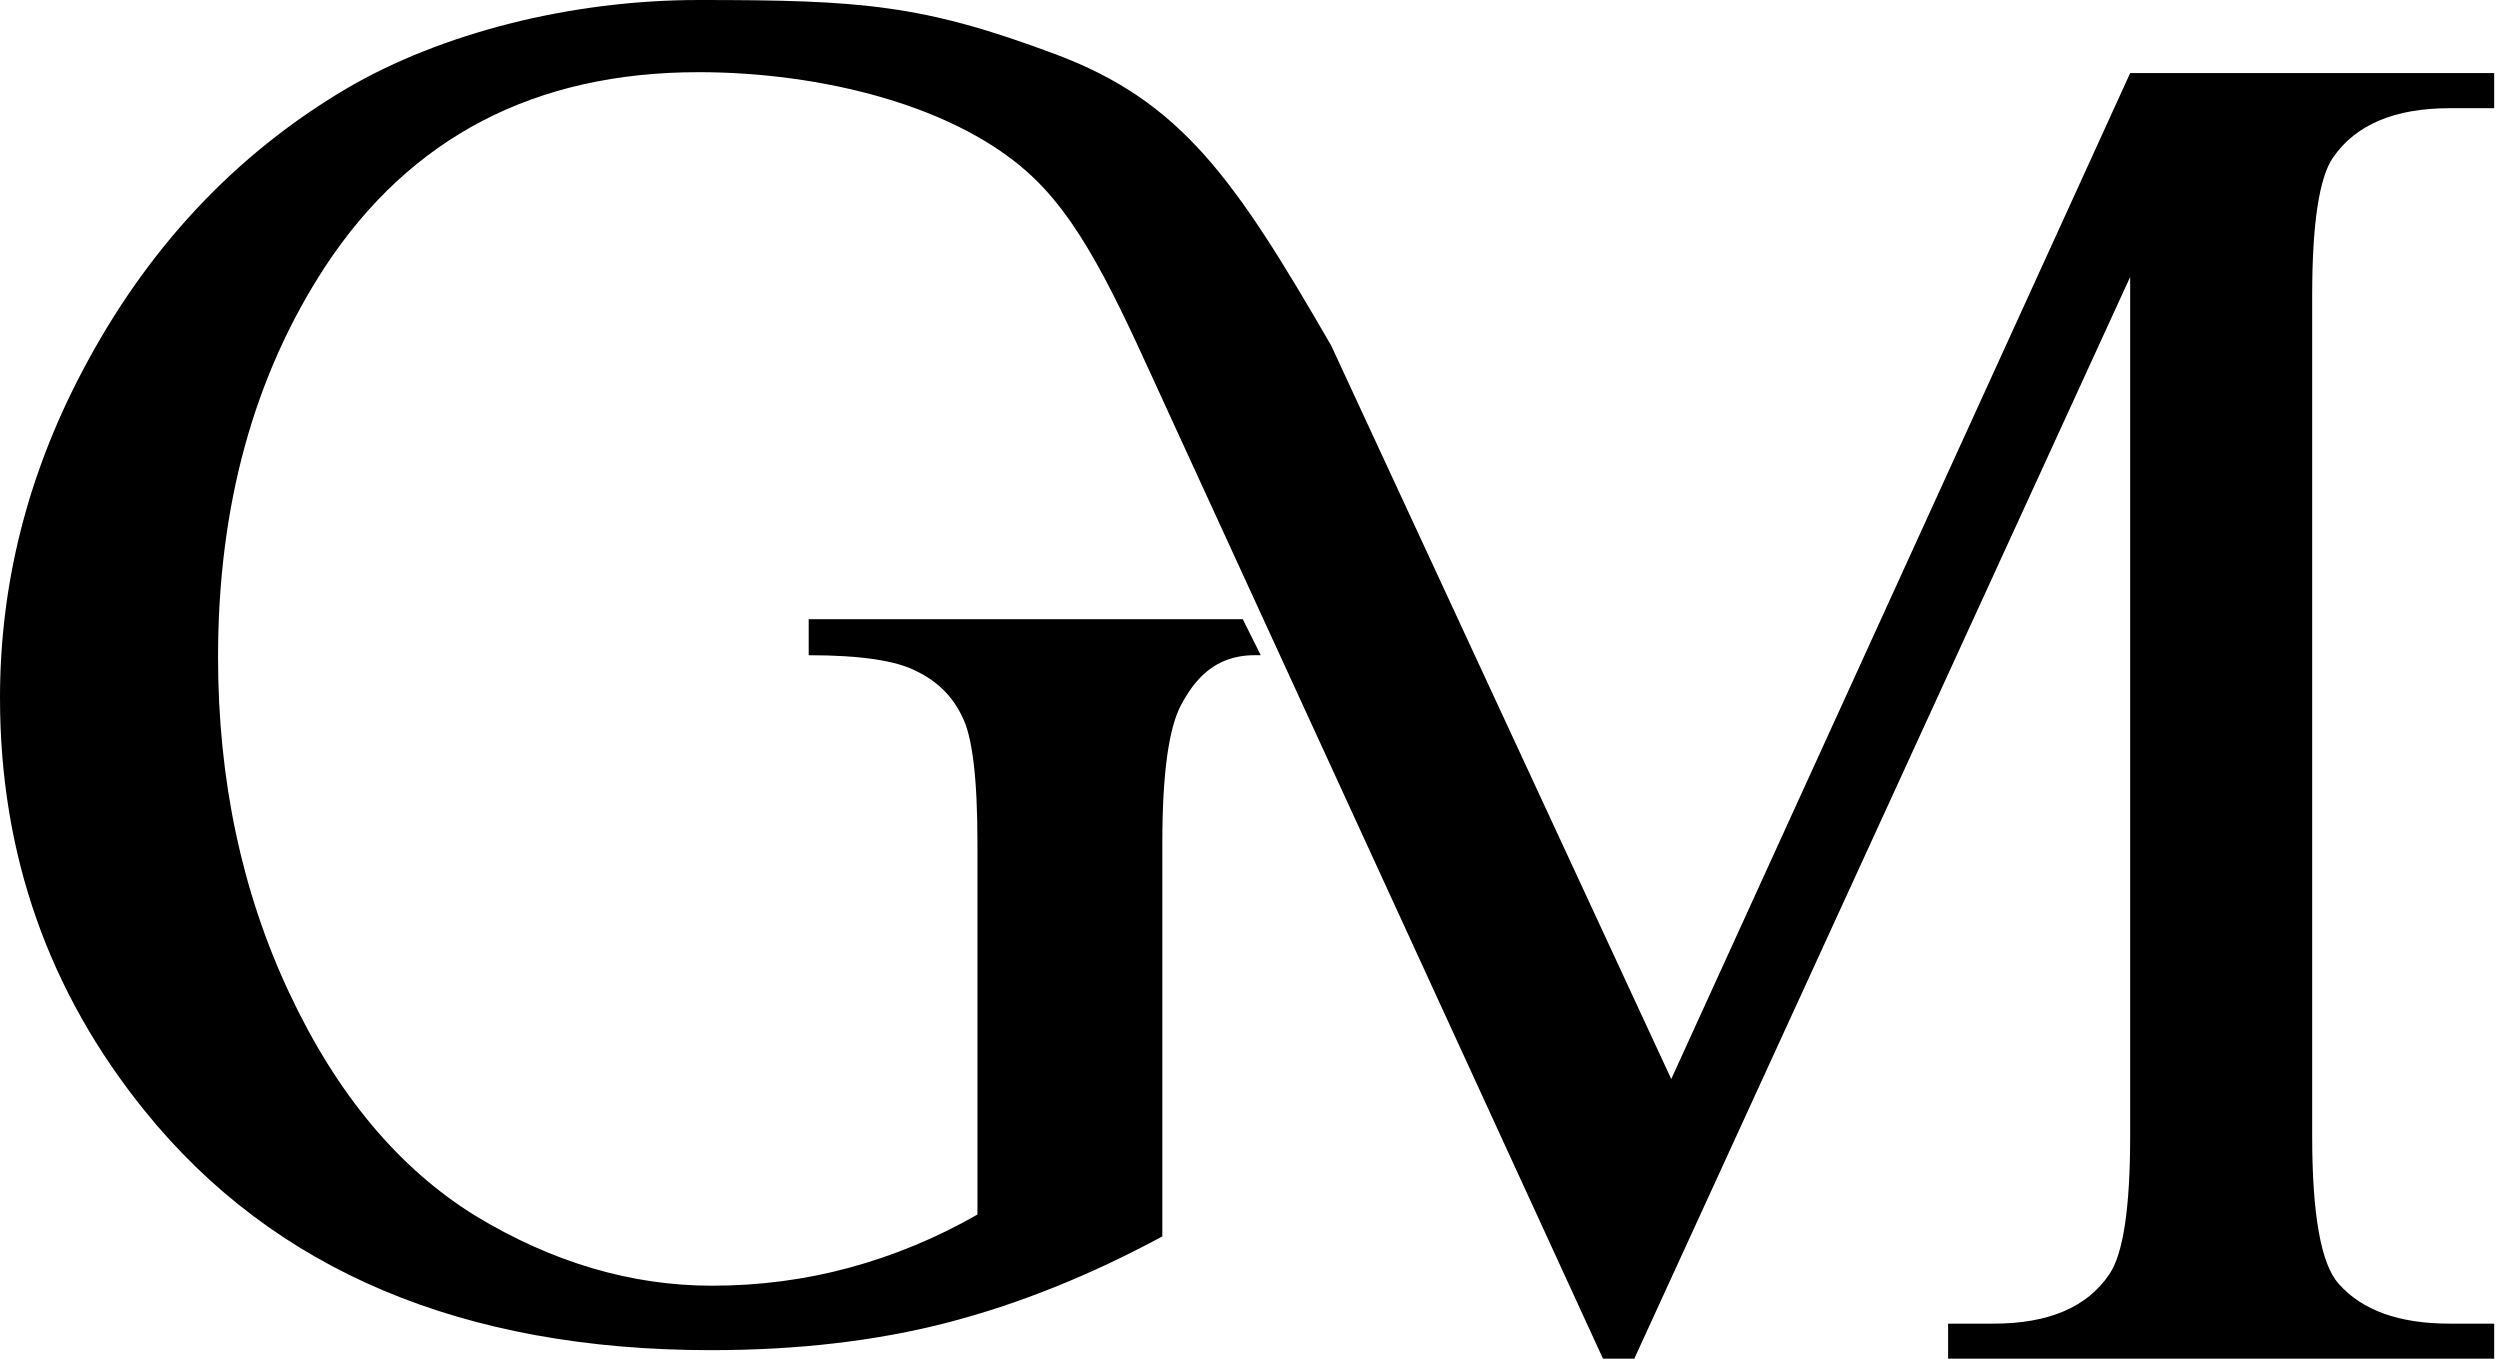 <svg width="46" height="25" viewBox="0 0 46 25" fill="none" xmlns="http://www.w3.org/2000/svg">
<path d="M19.033 3.285C20.009 4.227 20.656 5.753 21.508 7.608L29.495 25H30.071L39.195 5.096V20.901C39.195 22.226 39.067 23.075 38.811 23.447C38.404 24.052 37.694 24.355 36.682 24.355H35.845V25H45.893V24.355H45.073C44.143 24.355 43.463 24.11 43.032 23.622C42.707 23.261 42.544 22.354 42.544 20.901V5.445C42.544 4.119 42.672 3.27 42.928 2.898C43.346 2.293 44.062 1.991 45.073 1.991H45.893V1.345H39.195L30.751 19.854L24.494 6.359C22.719 3.285 21.736 1.866 19.426 1C16.986 0.085 15.866 0 12.857 0C10.496 0 8.118 0.612 6.385 1.624C4.315 2.845 2.686 4.59 1.5 6.858C0.5 8.765 0 10.759 0 12.841C0 15.714 0.89 18.249 2.669 20.447C5.041 23.378 8.513 24.843 13.084 24.843C14.677 24.843 16.125 24.674 17.427 24.337C18.73 24 20.05 23.471 21.387 22.75V15.51C21.387 14.242 21.503 13.393 21.736 12.963C21.969 12.533 22.329 12.056 23.082 12.056H23.198L22.867 11.393H14.88V12.056C15.834 12.056 16.497 12.155 16.869 12.353C17.253 12.539 17.532 12.818 17.706 13.19C17.892 13.55 17.985 14.324 17.985 15.51V22.348C17.23 22.779 16.445 23.104 15.63 23.325C14.816 23.546 13.973 23.657 13.101 23.657C11.612 23.657 10.159 23.227 8.74 22.366C7.333 21.494 6.193 20.127 5.321 18.266C4.448 16.406 4.012 14.347 4.012 12.091C4.012 9.311 4.669 6.916 5.984 4.904C7.554 2.52 9.845 1.328 12.857 1.328C15.066 1.328 17.625 1.925 19.033 3.285Z" fill="black"/>
</svg>